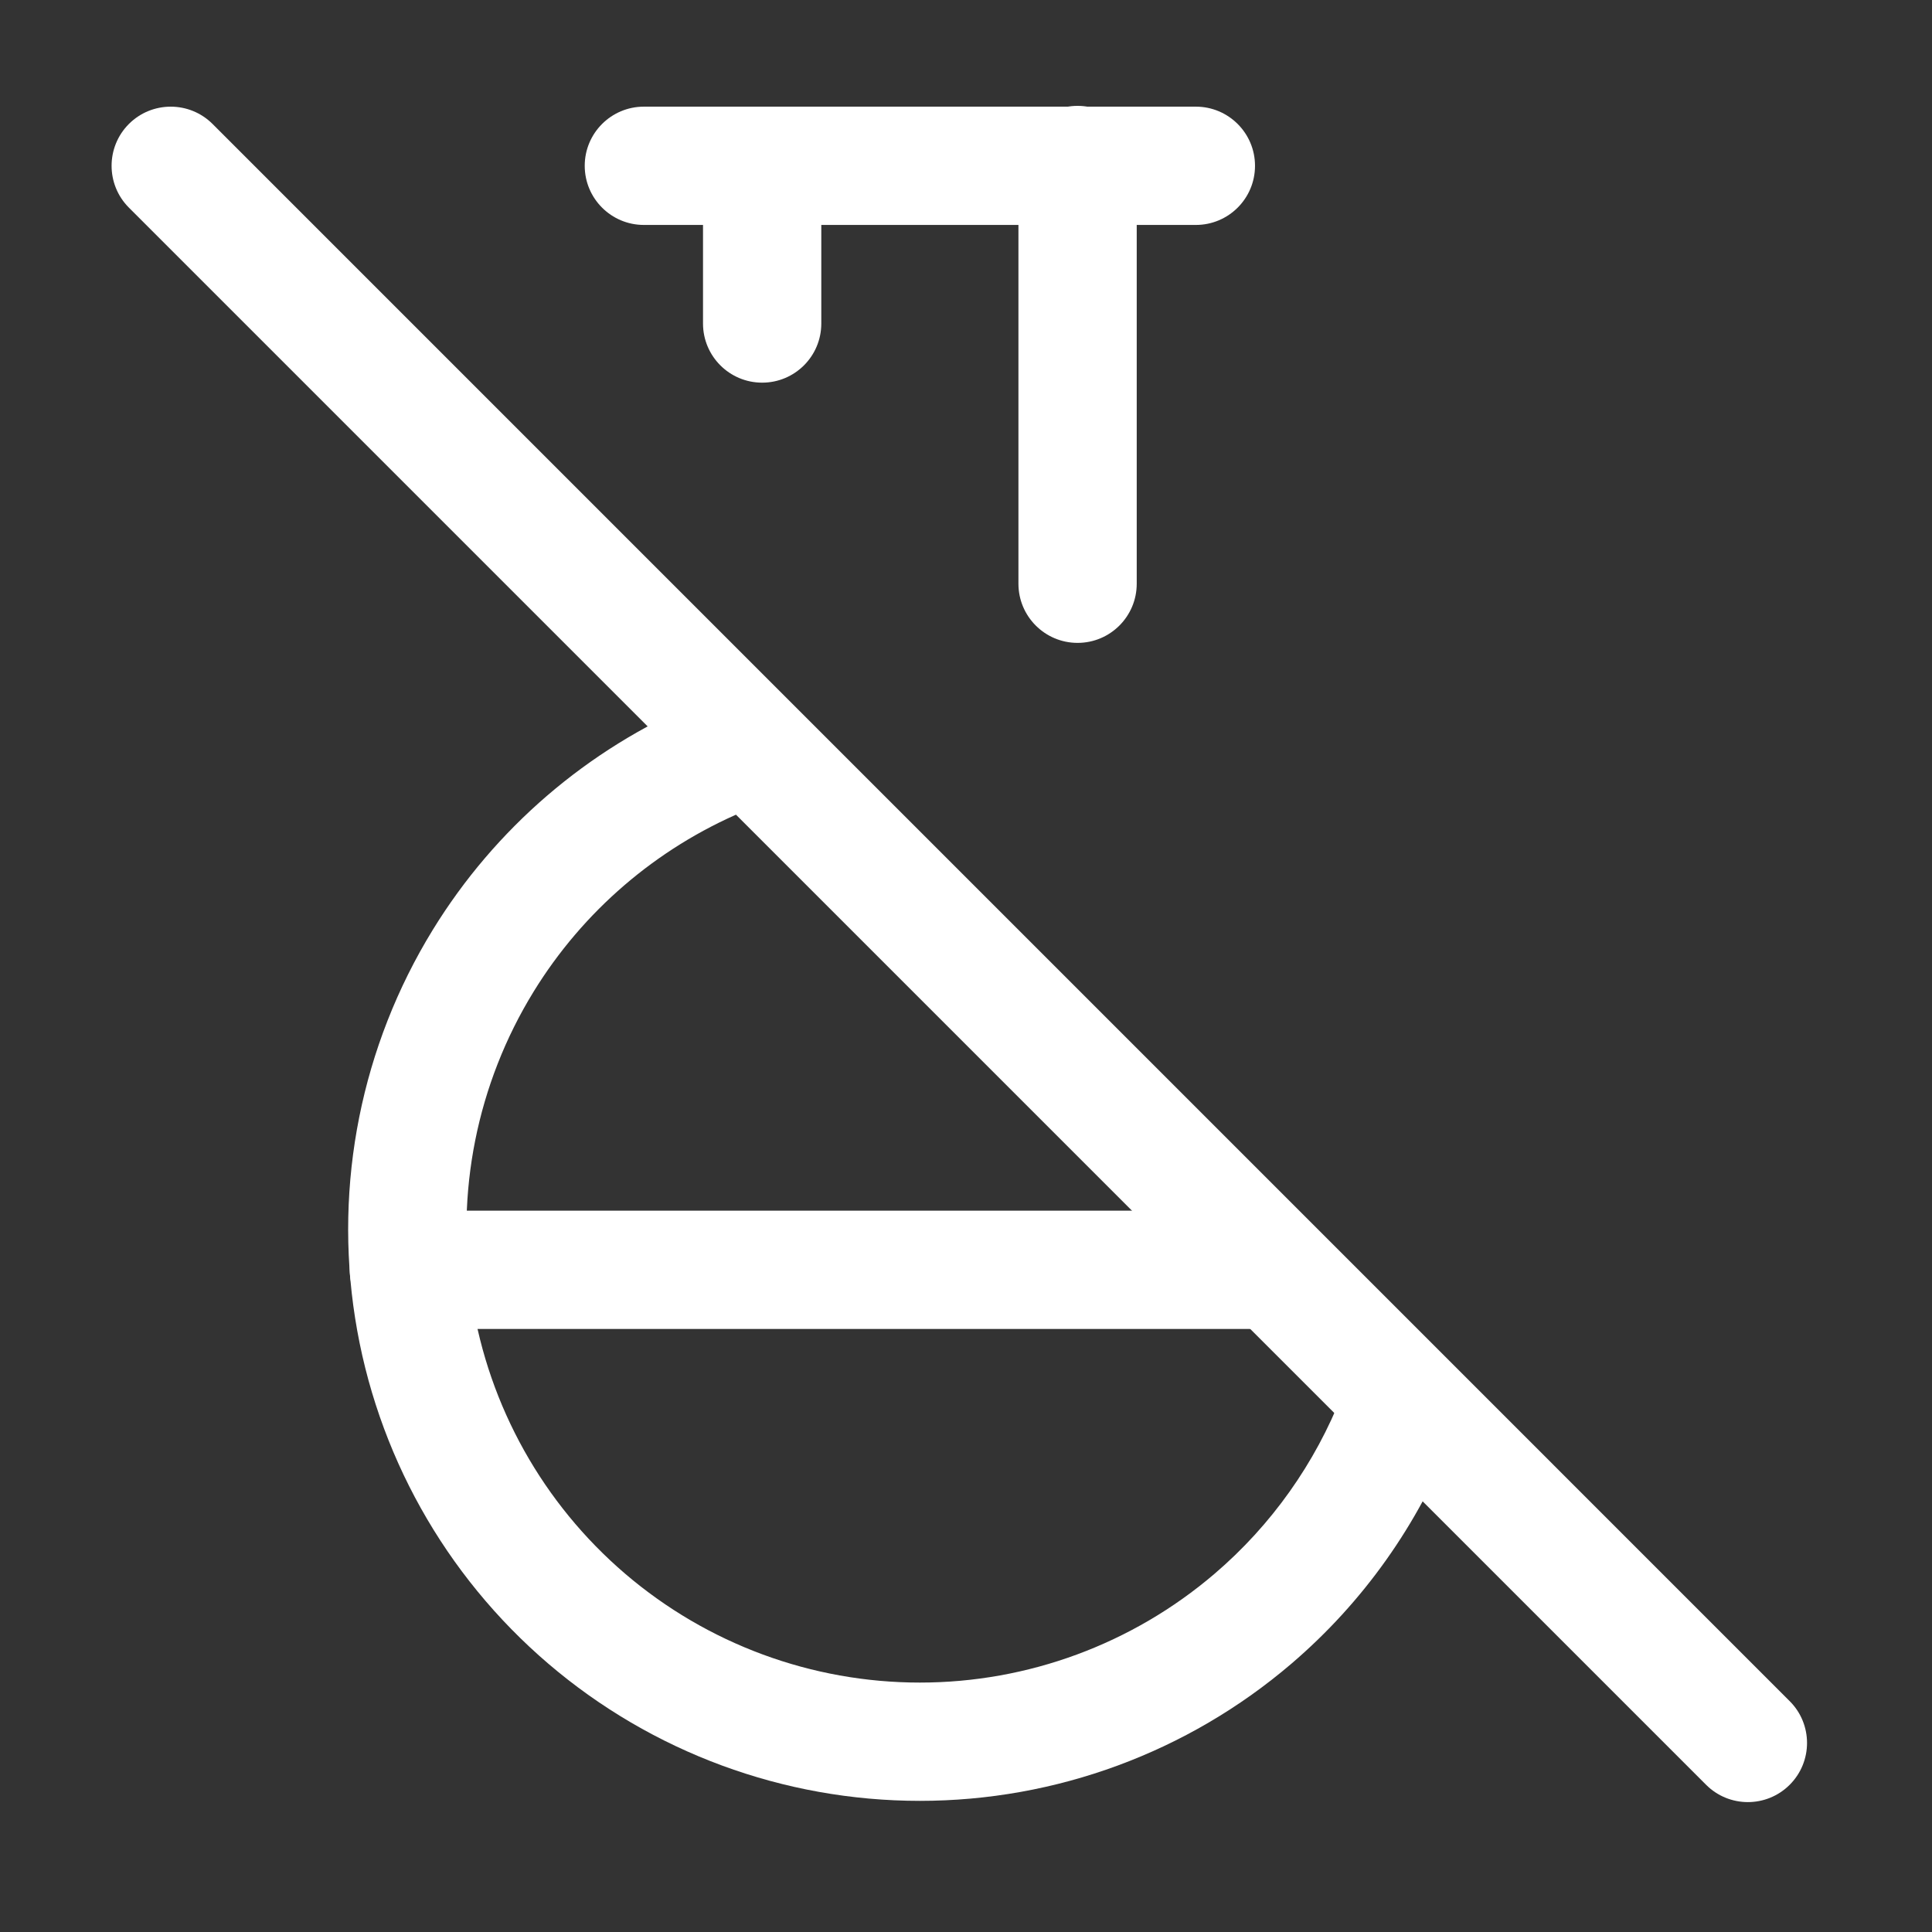 <svg xmlns="http://www.w3.org/2000/svg" fill="none" viewBox="0 0 49 49" height="49" width="49">
<rect x="0" y="0" width="49" height="49" fill="#333333" stroke="none"/>
<path fill="white" d="M3.269 3.144C3.855 2.559 4.805 2.559 5.391 3.144L45.391 43.145C45.977 43.73 45.977 44.68 45.391 45.266C44.805 45.852 43.855 45.852 43.27 45.266L3.269 5.266C2.684 4.68 2.684 3.73 3.269 3.144Z" clip-rule="evenodd" fill-rule="evenodd"></path>
<path fill="white" d="M19.638 18.62C19.961 19.382 19.605 20.263 18.842 20.586C16.648 21.516 14.787 23.11 13.531 25.155C12.097 27.49 11.544 30.259 11.97 32.965C12.397 35.672 13.776 38.136 15.858 39.916C17.941 41.696 20.59 42.674 23.33 42.674C26.07 42.674 28.719 41.696 30.802 39.916C32.25 38.679 33.358 37.109 34.042 35.358C34.343 34.587 35.213 34.205 35.985 34.507C36.757 34.808 37.138 35.678 36.837 36.45C35.974 38.658 34.577 40.636 32.751 42.197C30.125 44.441 26.784 45.674 23.33 45.674C19.876 45.674 16.535 44.441 13.909 42.197C11.283 39.953 9.545 36.845 9.007 33.433C8.469 30.021 9.167 26.529 10.975 23.585C12.559 21.006 14.904 18.997 17.672 17.824C18.434 17.501 19.315 17.857 19.638 18.62Z" clip-rule="evenodd" fill-rule="evenodd"></path>
<path fill="white" d="M8.87 32.205C8.87 31.377 9.542 30.705 10.37 30.705H32.29C33.118 30.705 33.79 31.377 33.79 32.205C33.79 33.033 33.118 33.705 32.29 33.705H10.37C9.542 33.705 8.87 33.033 8.87 32.205Z" clip-rule="evenodd" fill-rule="evenodd"></path>
<path fill="white" d="M19.33 2.705C20.159 2.705 20.83 3.377 20.83 4.205V8.205C20.83 9.034 20.159 9.705 19.33 9.705C18.502 9.705 17.83 9.034 17.83 8.205V4.205C17.83 3.377 18.502 2.705 19.33 2.705Z" clip-rule="evenodd" fill-rule="evenodd"></path>
<path fill="white" d="M27.33 2.685C28.159 2.685 28.83 3.357 28.83 4.185V14.805C28.83 15.633 28.159 16.305 27.33 16.305C26.502 16.305 25.83 15.633 25.83 14.805V4.185C25.83 3.357 26.502 2.685 27.33 2.685Z" clip-rule="evenodd" fill-rule="evenodd"></path>
<path fill="white" d="M14.83 4.205C14.83 3.377 15.502 2.705 16.33 2.705H30.33C31.158 2.705 31.83 3.377 31.83 4.205C31.83 5.034 31.158 5.705 30.33 5.705H16.33C15.502 5.705 14.83 5.034 14.83 4.205Z" clip-rule="evenodd" fill-rule="evenodd"></path>
</svg>
